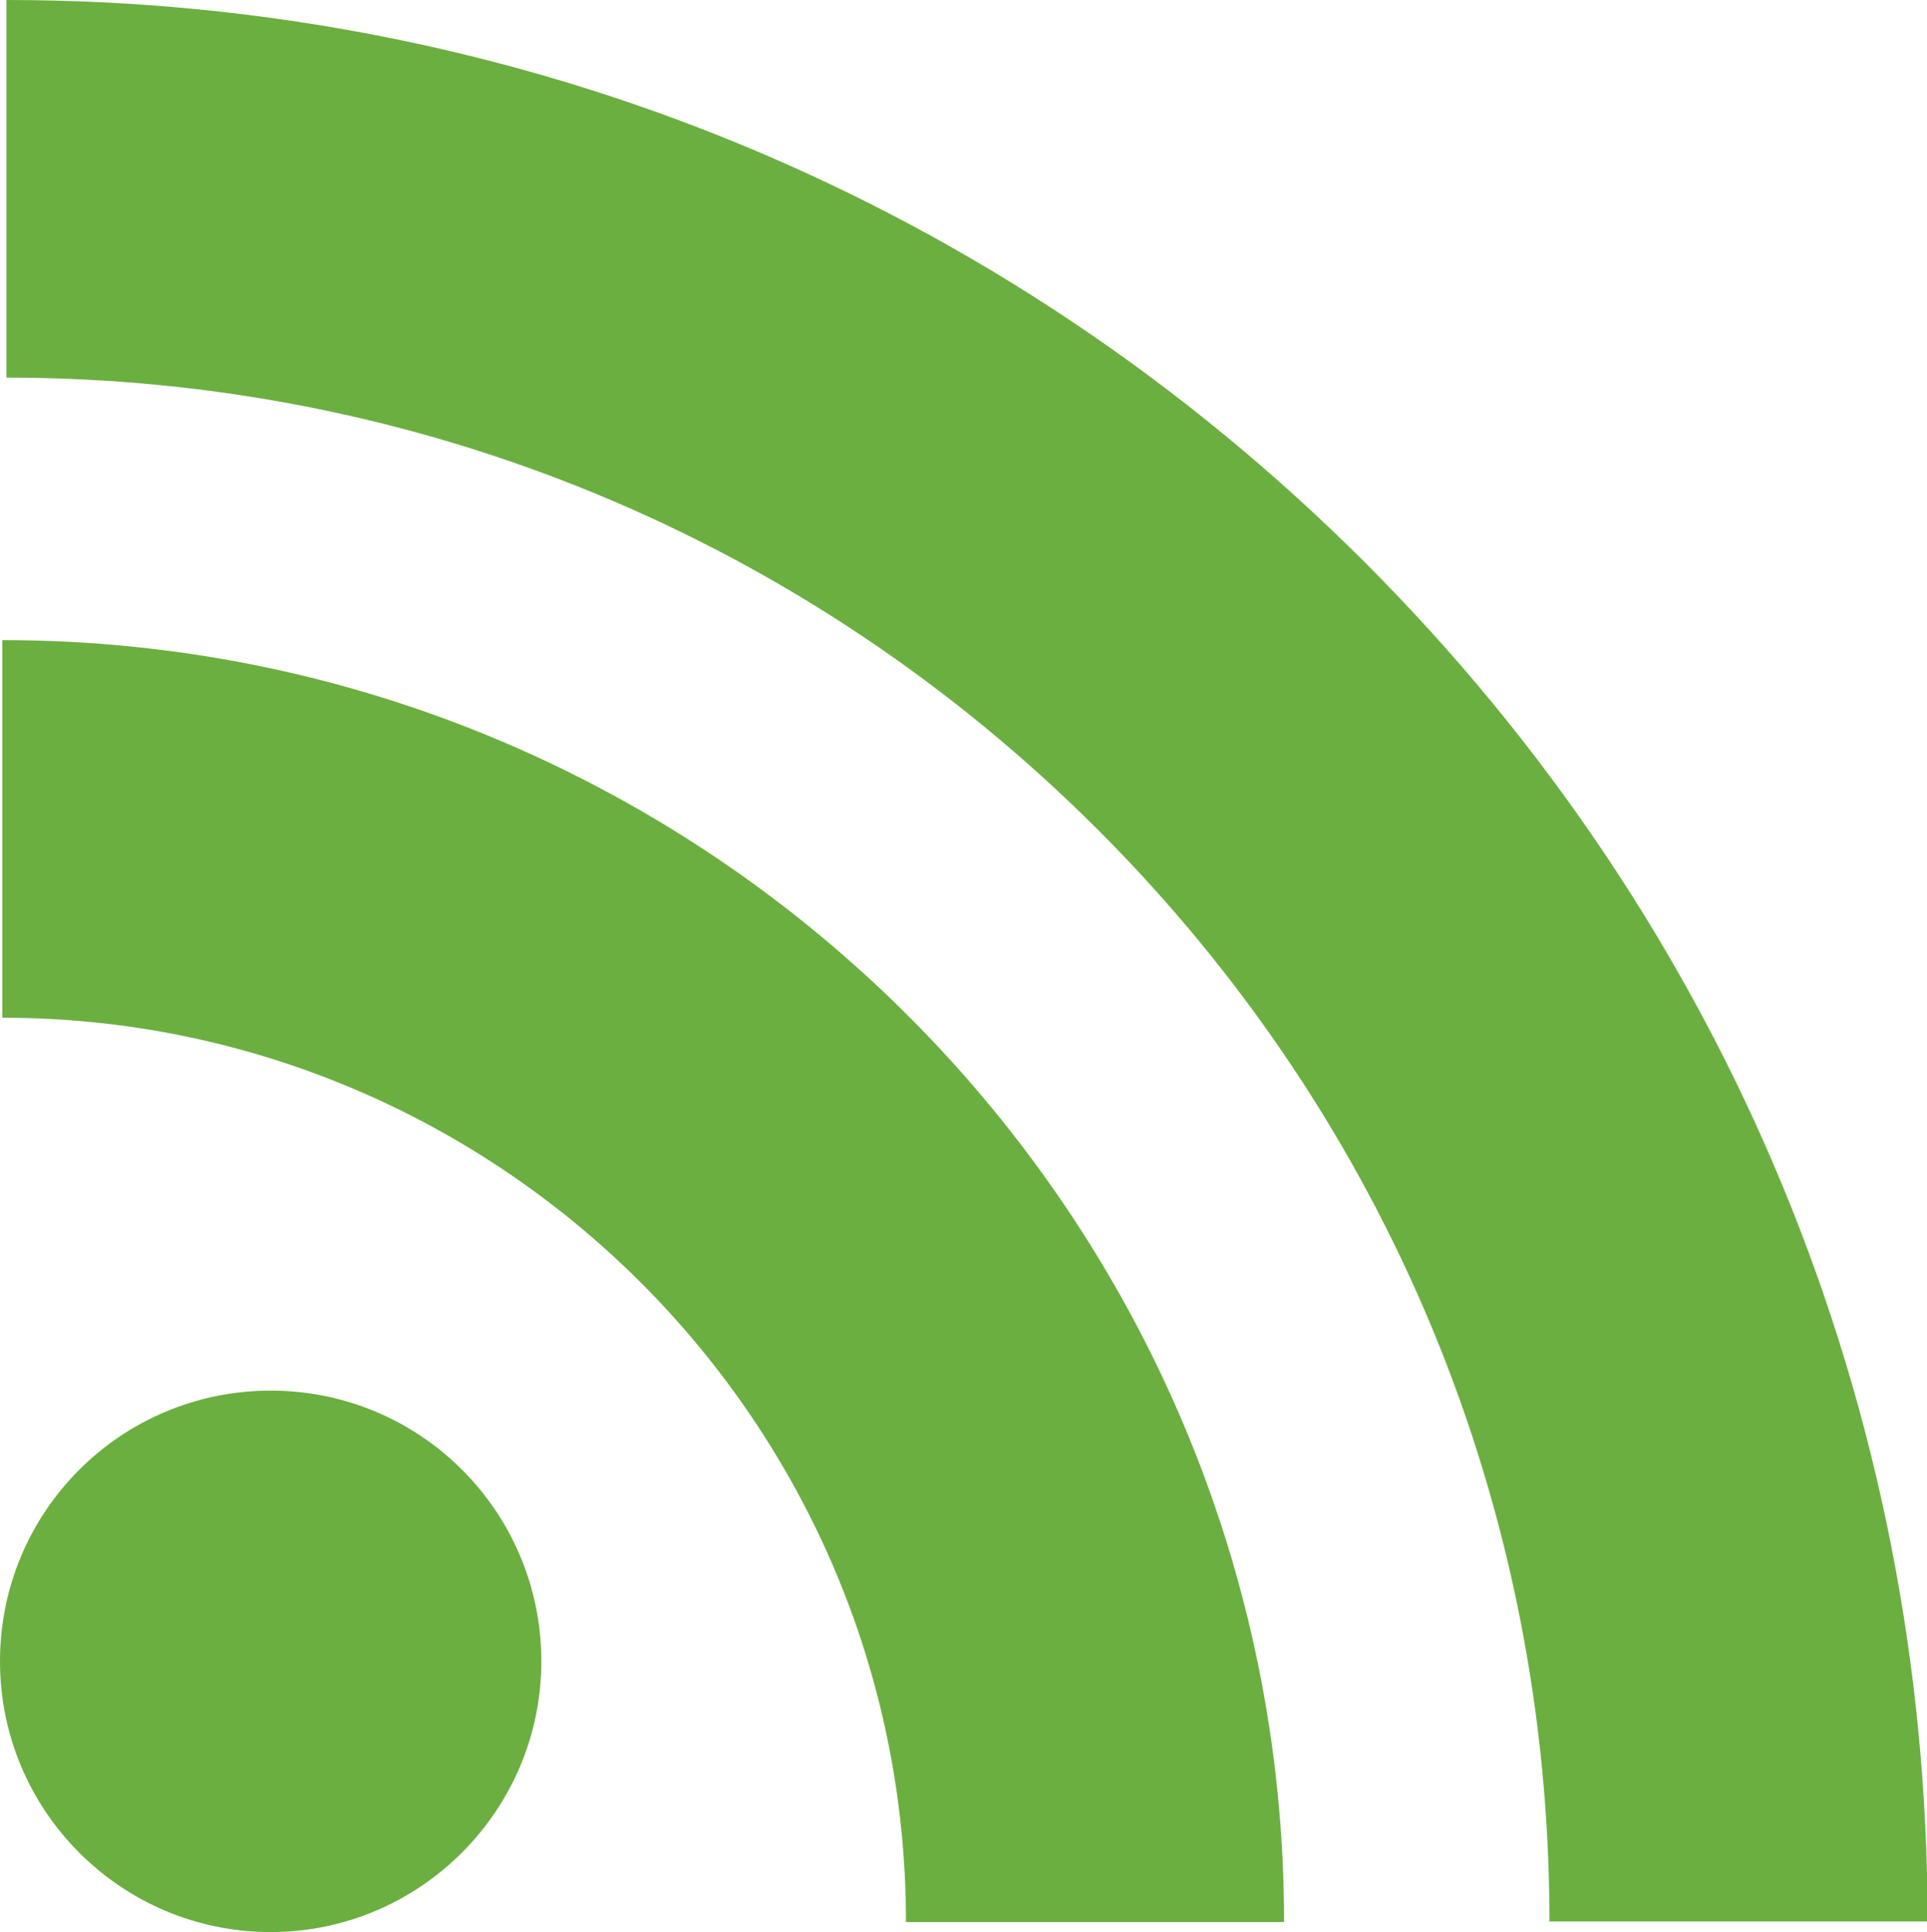 <!-- Generator: Adobe Illustrator 21.1.0, SVG Export Plug-In  -->
<svg version="1.1"
xmlns="http://www.w3.org/2000/svg" xmlns:xlink="http://www.w3.org/1999/xlink" xmlns:a="http://ns.adobe.com/AdobeSVGViewerExtensions/3.0/"
x="0px" y="0px" width="328.2px" height="329px" viewBox="0 0 328.2 329" style="enable-background:new 0 0 328.2 329;"
xml:space="preserve">
<style type="text/css">
.st0{fill:#6baf40;}
</style>
<defs>
</defs>
<path class="st0" d="M46.1,329C20.6,329,0,308.3,0,282.9c0-25.5,20.6-46.1,46.1-46.1s46.1,20.6,46.1,46.1
C92.2,308.3,71.5,329,46.1,329z M154.3,327.2c0-84.9-69.1-153.9-153.9-153.9v-64.3c120.4,0,218.3,97.9,218.3,218.3H154.3z
M263.9,327.2c0-70.3-27.3-136.3-76.9-185.9C137.4,91.7,71.3,64.3,1.1,64.3V0c87.5,0,169.6,34,231.4,95.8
c61.8,61.8,95.8,143.9,95.8,231.4H263.9z"/>
</svg>